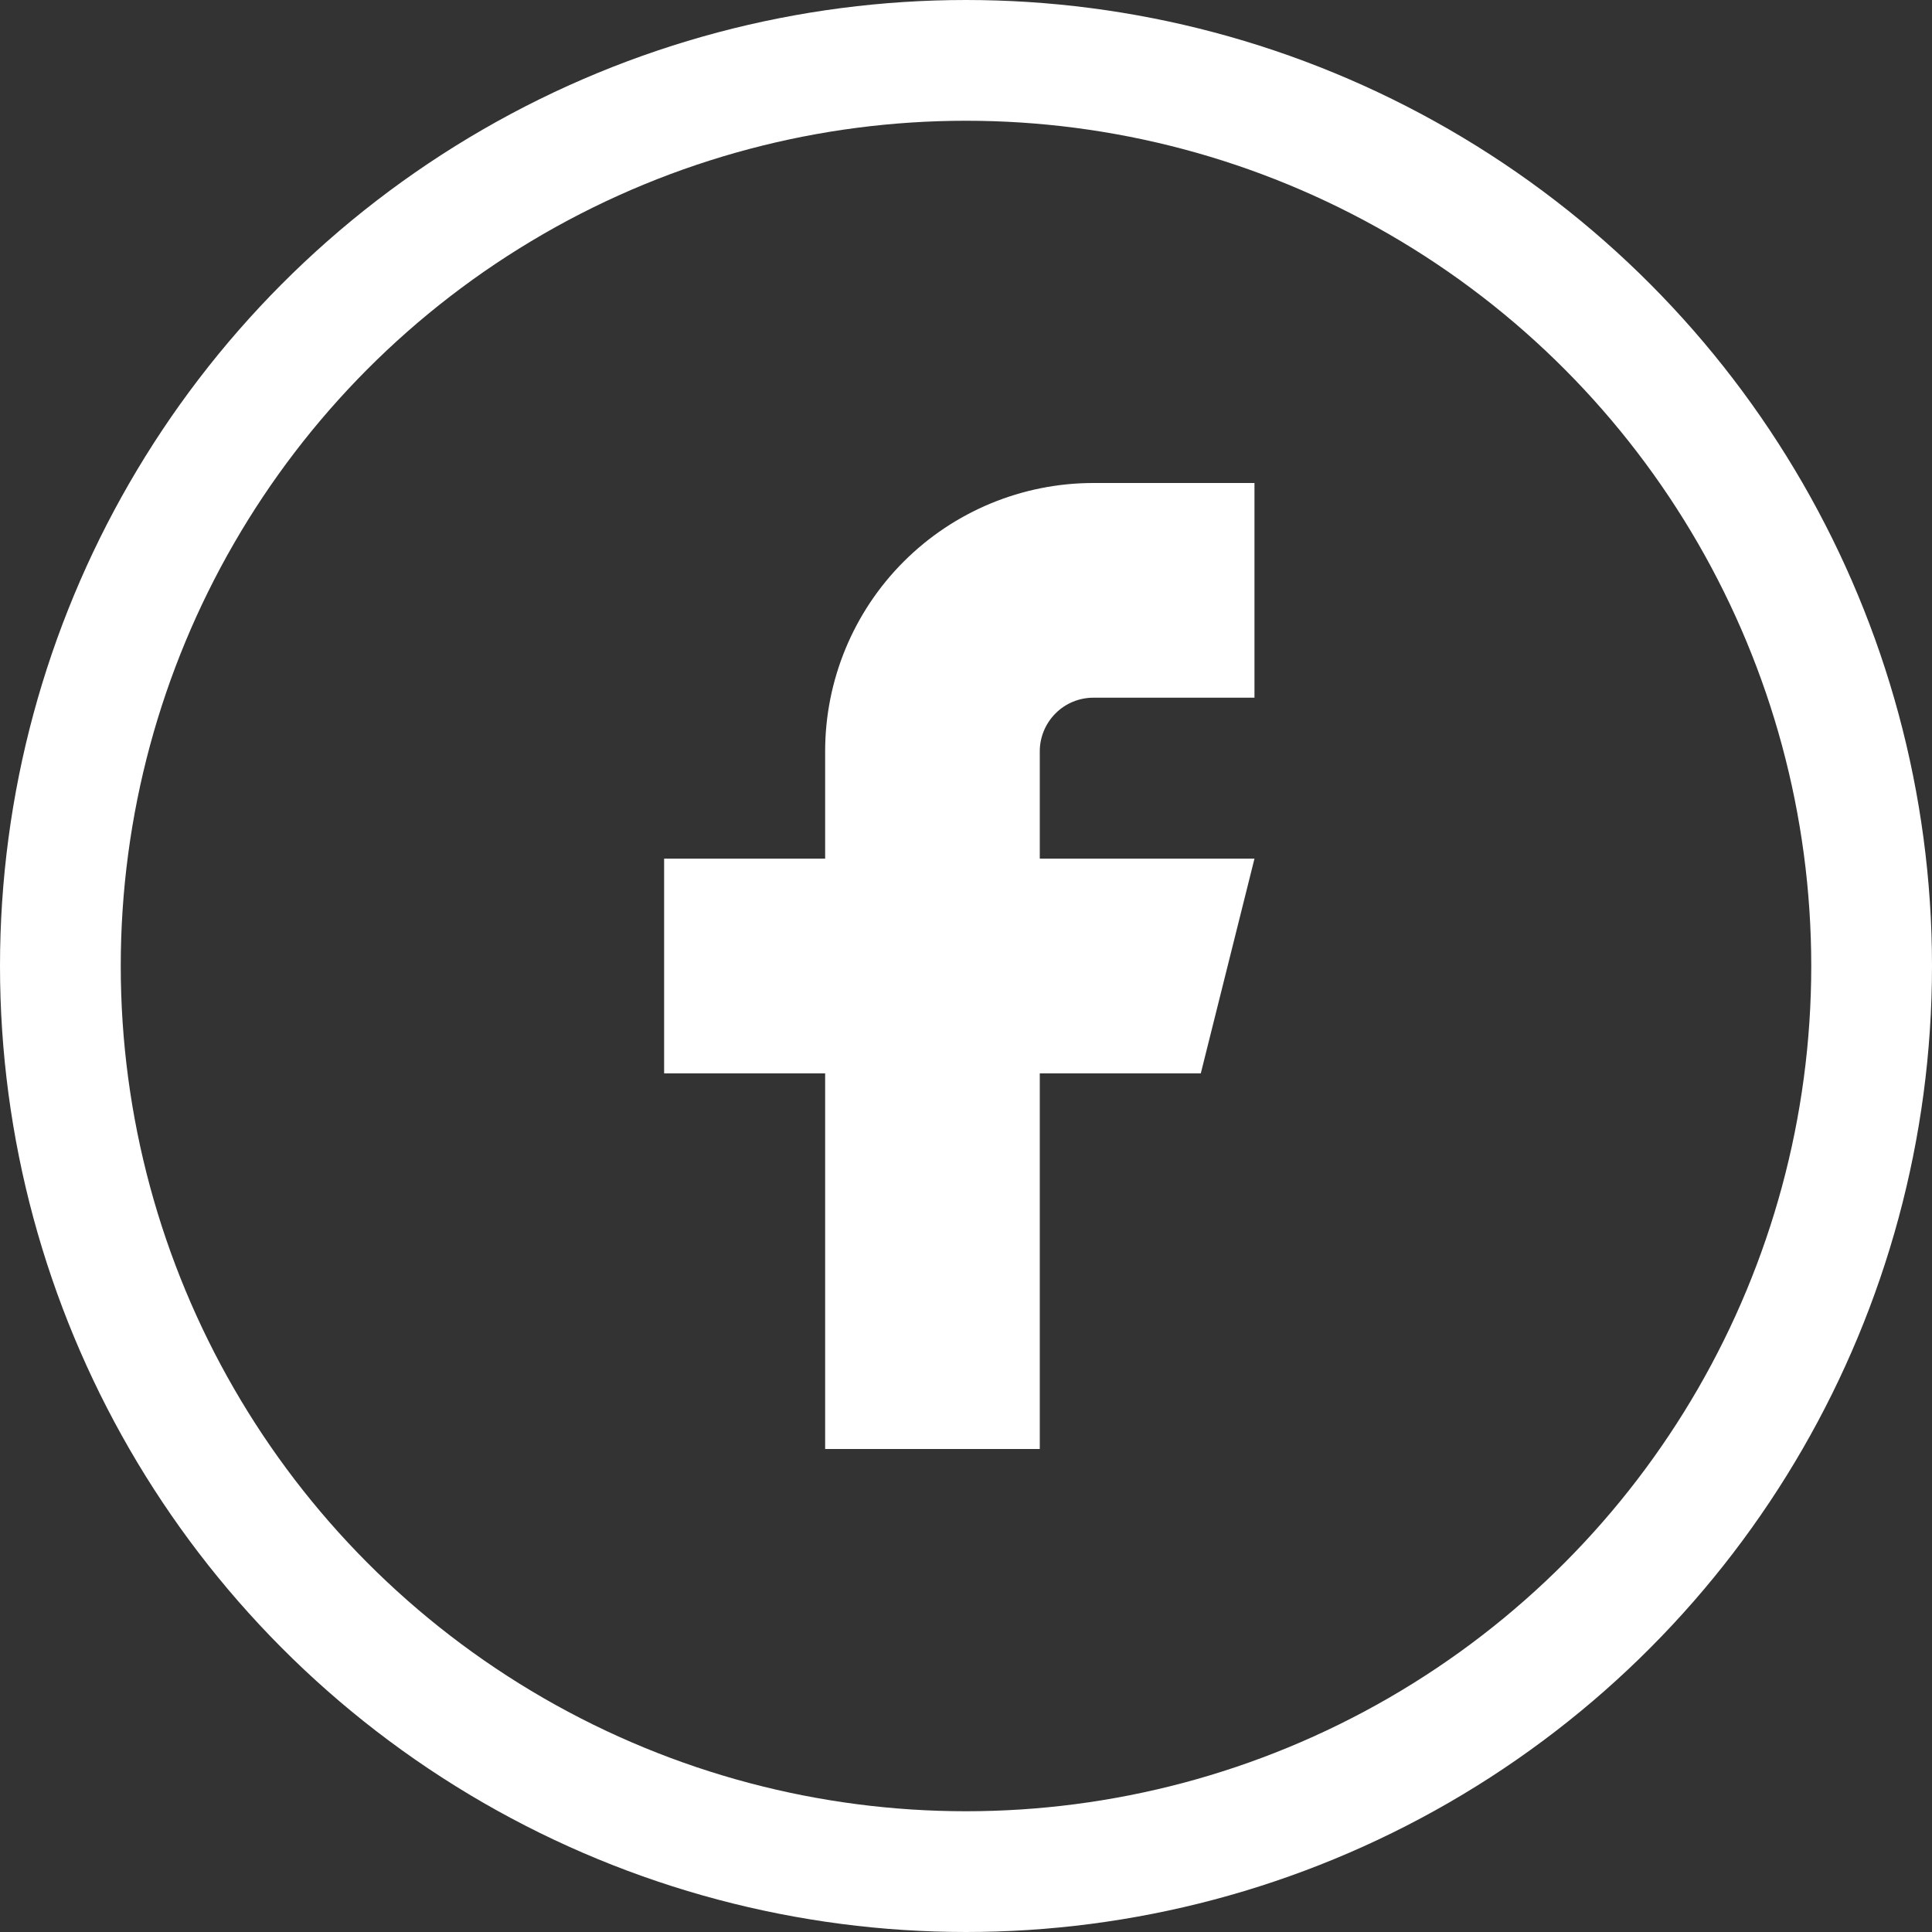 <svg width="32" height="32" viewBox="0 0 32 32" fill="none" xmlns="http://www.w3.org/2000/svg">
<rect x="0" y="0" width="32" height="32" fill="#333333" stroke="none"/>
<circle cx="16" cy="16" r="15" stroke="white" stroke-width="2"/>
<path d="M11 14.222V17.778H13.667V24H17.222V17.778H19.889L20.778 14.222H17.222V12.444C17.222 12.209 17.316 11.983 17.483 11.816C17.649 11.649 17.875 11.556 18.111 11.556H20.778V8H18.111C16.932 8 15.802 8.468 14.968 9.302C14.135 10.135 13.667 11.266 13.667 12.444V14.222H11Z" fill="white"/>
</svg>
